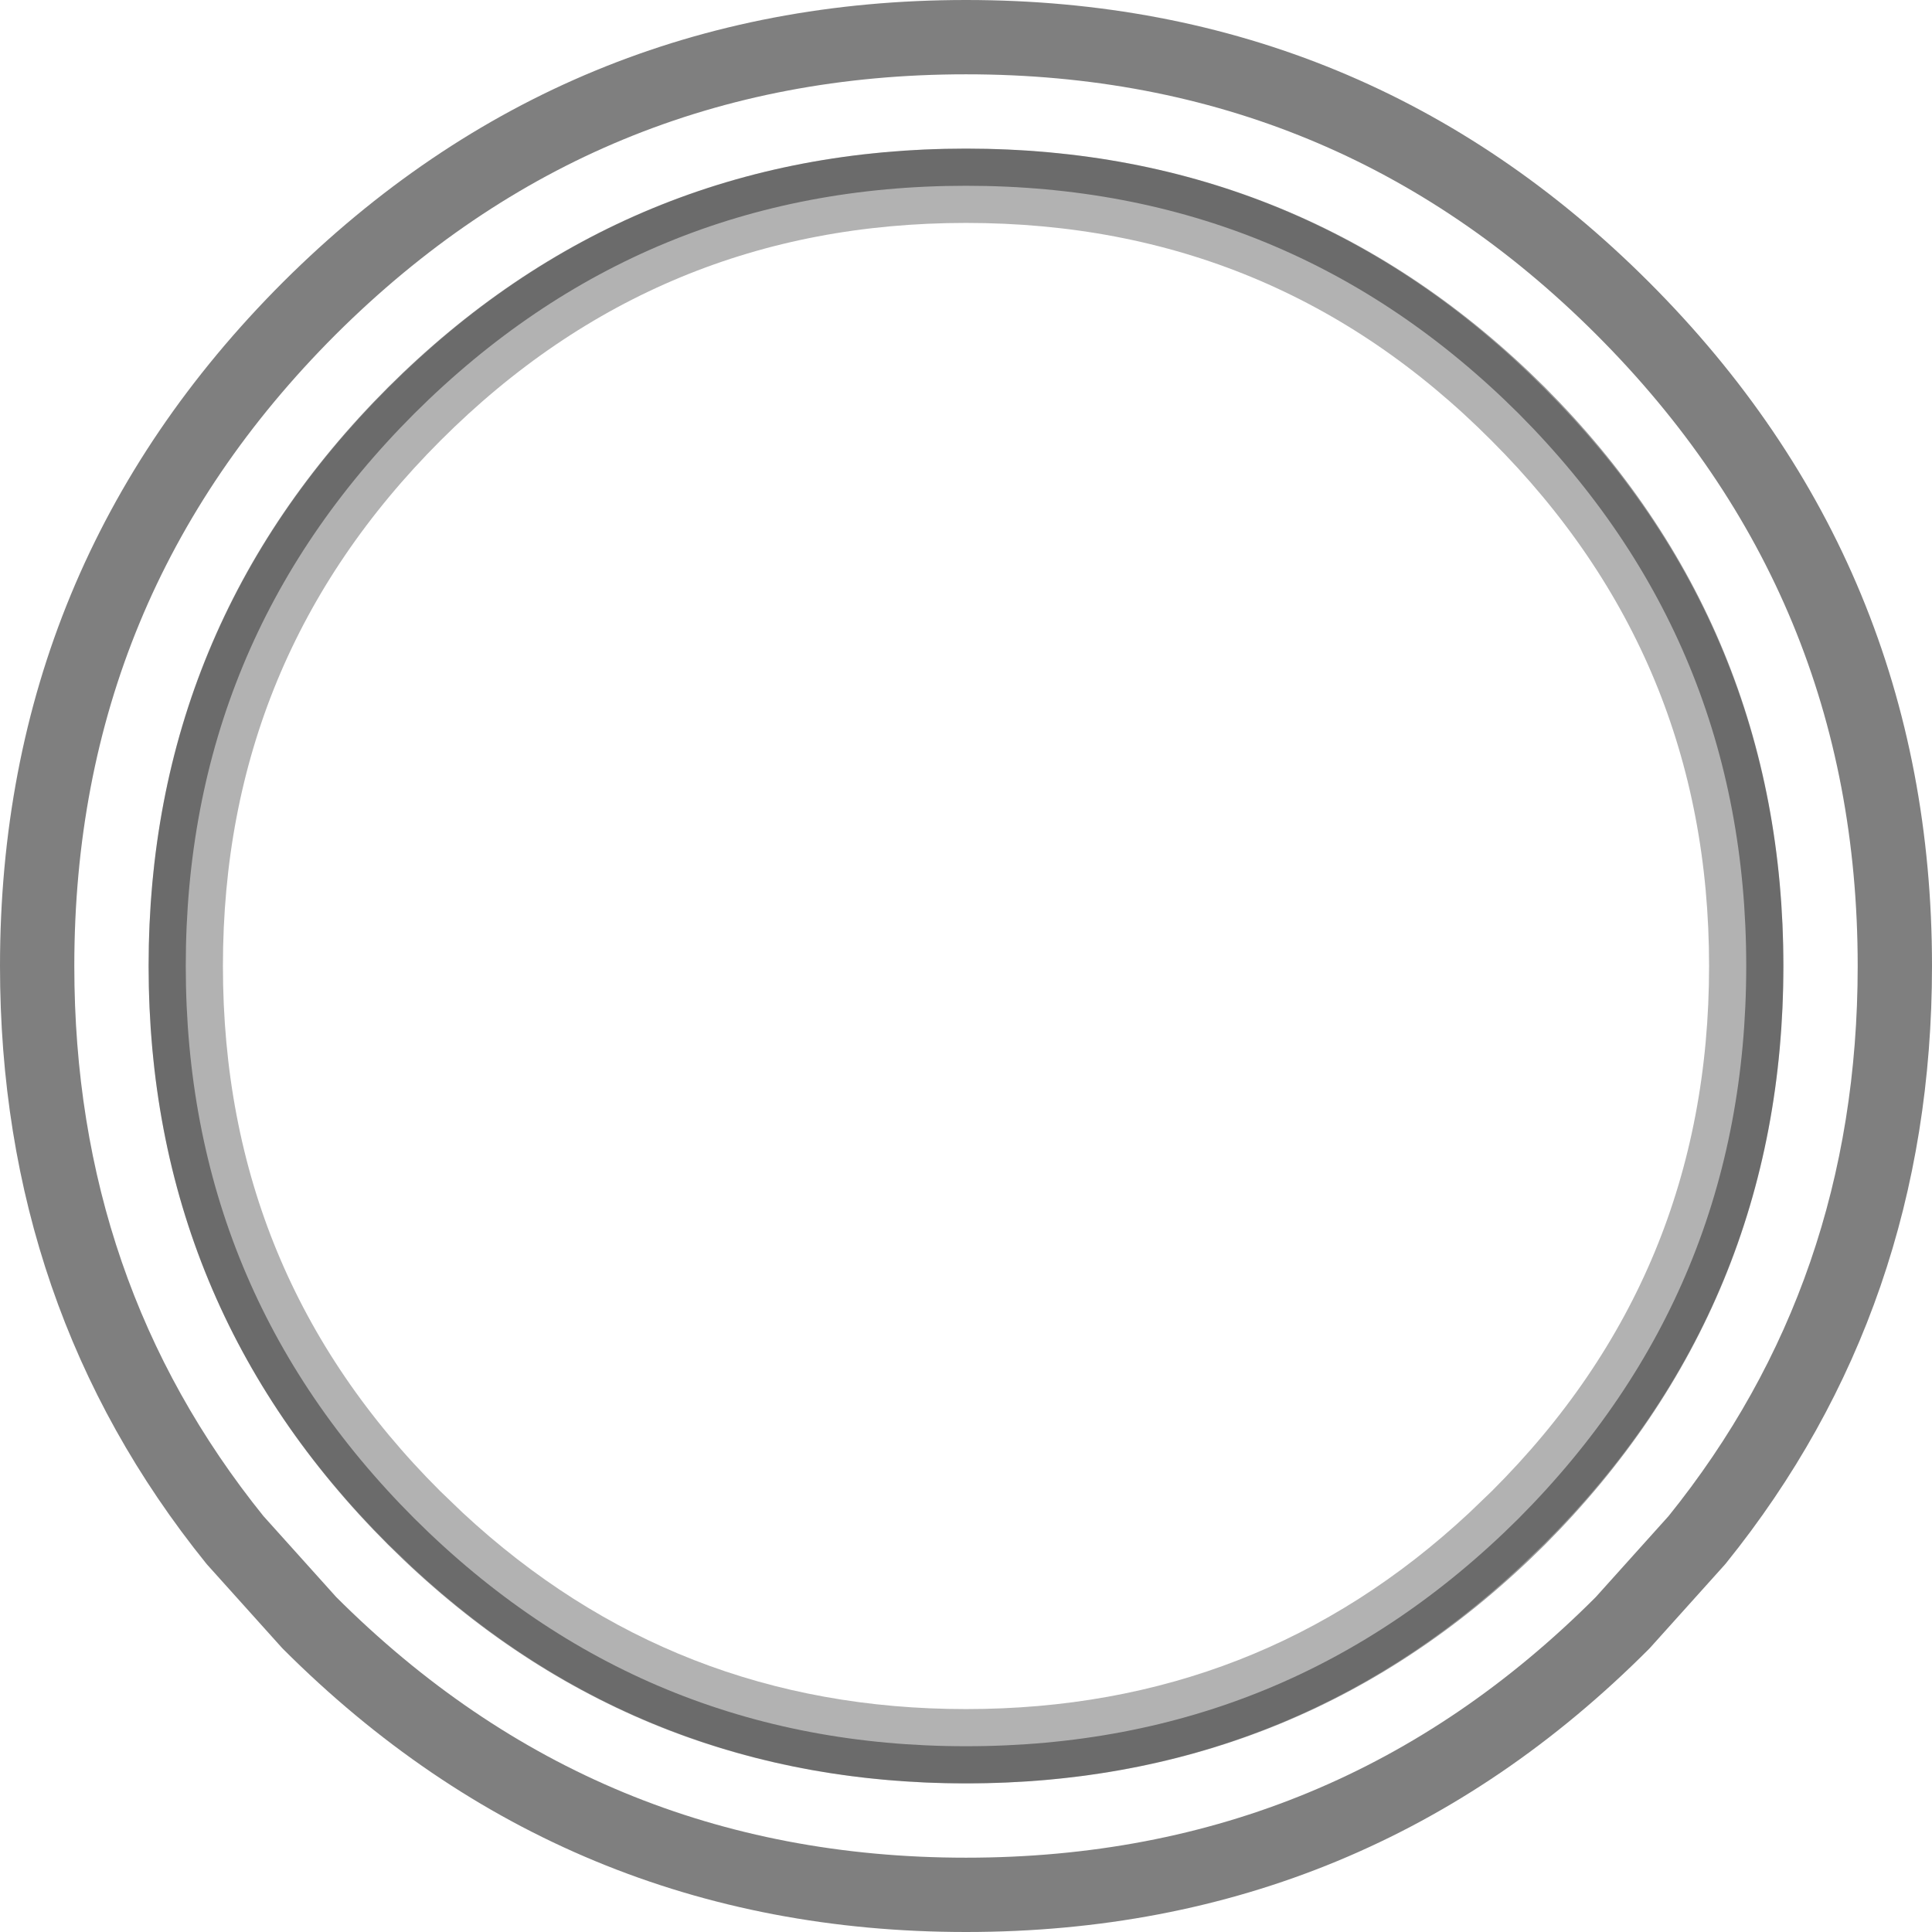 <?xml version="1.0" encoding="UTF-8" standalone="no"?>
<svg xmlns:xlink="http://www.w3.org/1999/xlink" height="104.0px" width="104.0px" xmlns="http://www.w3.org/2000/svg">
  <g transform="matrix(1.0, 0.0, 0.0, 1.0, 52.0, 52.0)">
    <path d="M29.7 -29.7 Q42.0 -17.4 42.0 0.0 42.0 17.45 29.7 29.7 L28.45 30.9 Q16.55 42.0 0.0 42.0 -16.5 42.0 -28.45 30.9 L-29.7 29.7 Q-42.0 17.45 -42.0 0.0 -42.0 -17.4 -29.7 -29.7 -17.4 -42.0 0.0 -42.0 17.45 -42.0 29.7 -29.7" fill="none" stroke="#000000" stroke-linecap="round" stroke-linejoin="round" stroke-opacity="0.302" stroke-width="4.0"/>
    <path d="M35.35 -35.4 Q50.0 -20.75 50.0 0.0 50.0 17.7 39.35 30.9 L35.35 35.35 Q20.75 50.0 0.0 50.0 -20.7 50.0 -35.35 35.35 L-39.35 30.9 Q-50.0 17.7 -50.0 0.0 -50.0 -20.75 -35.35 -35.4 -20.7 -50.0 0.0 -50.0 20.75 -50.0 35.35 -35.4" fill="none" stroke="#000000" stroke-linecap="round" stroke-linejoin="round" stroke-opacity="0.502" stroke-width="4.0"/>
    <path d="M30.45 -30.45 Q43.0 -17.85 43.0 0.0 43.0 17.85 30.45 30.45 17.85 43.0 0.0 43.0 -17.8 43.0 -30.4 30.45 -43.0 17.85 -43.0 0.0 -43.0 -17.85 -30.4 -30.45 -17.8 -43.0 0.0 -43.0 17.85 -43.0 30.45 -30.45 Z" fill="none" stroke="#000000" stroke-linecap="round" stroke-linejoin="round" stroke-opacity="0.4" stroke-width="2.0"/>
  </g>
</svg>

